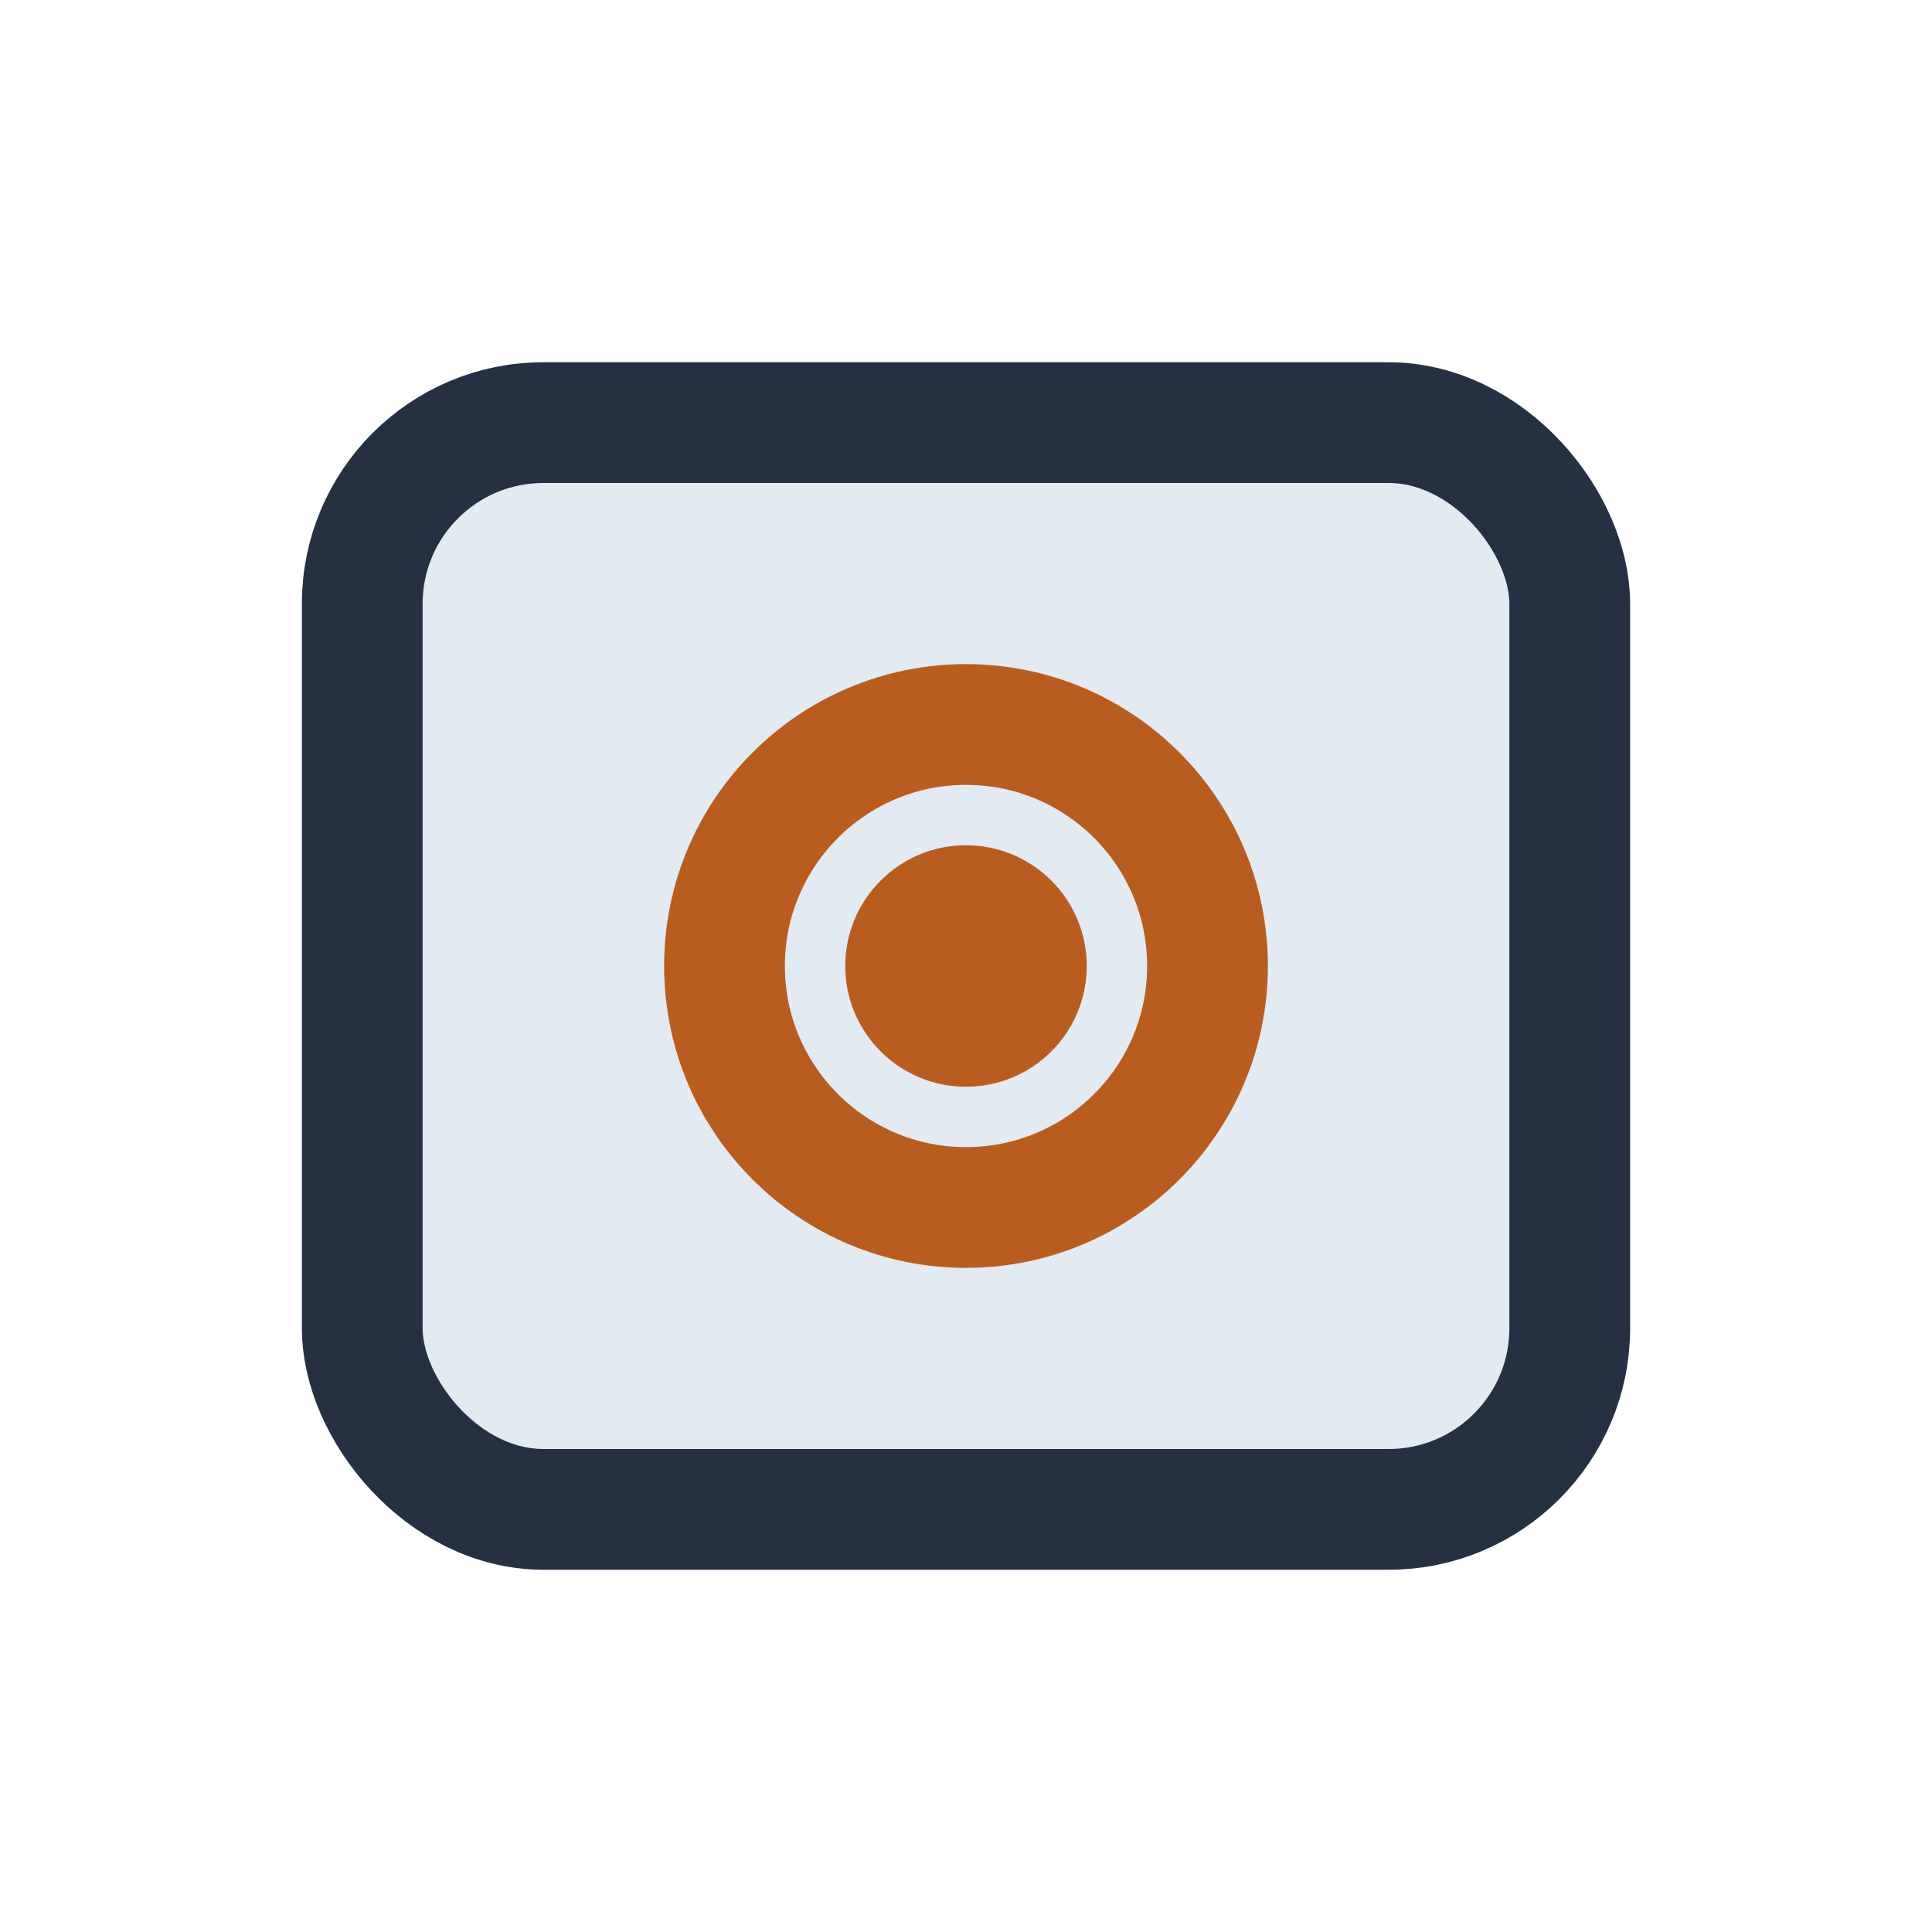 <?xml version="1.0" encoding="UTF-8"?>
<svg xmlns="http://www.w3.org/2000/svg" width="32" height="32" viewBox="0 0 32 32"><rect x="6" y="7" width="20" height="18" rx="3" fill="#E2EAF2" stroke="#253143" stroke-width="2"/><circle cx="16" cy="16" r="4" fill="none" stroke="#B95D1E" stroke-width="2"/><circle cx="16" cy="16" r="2" fill="#B95D1E"/></svg>